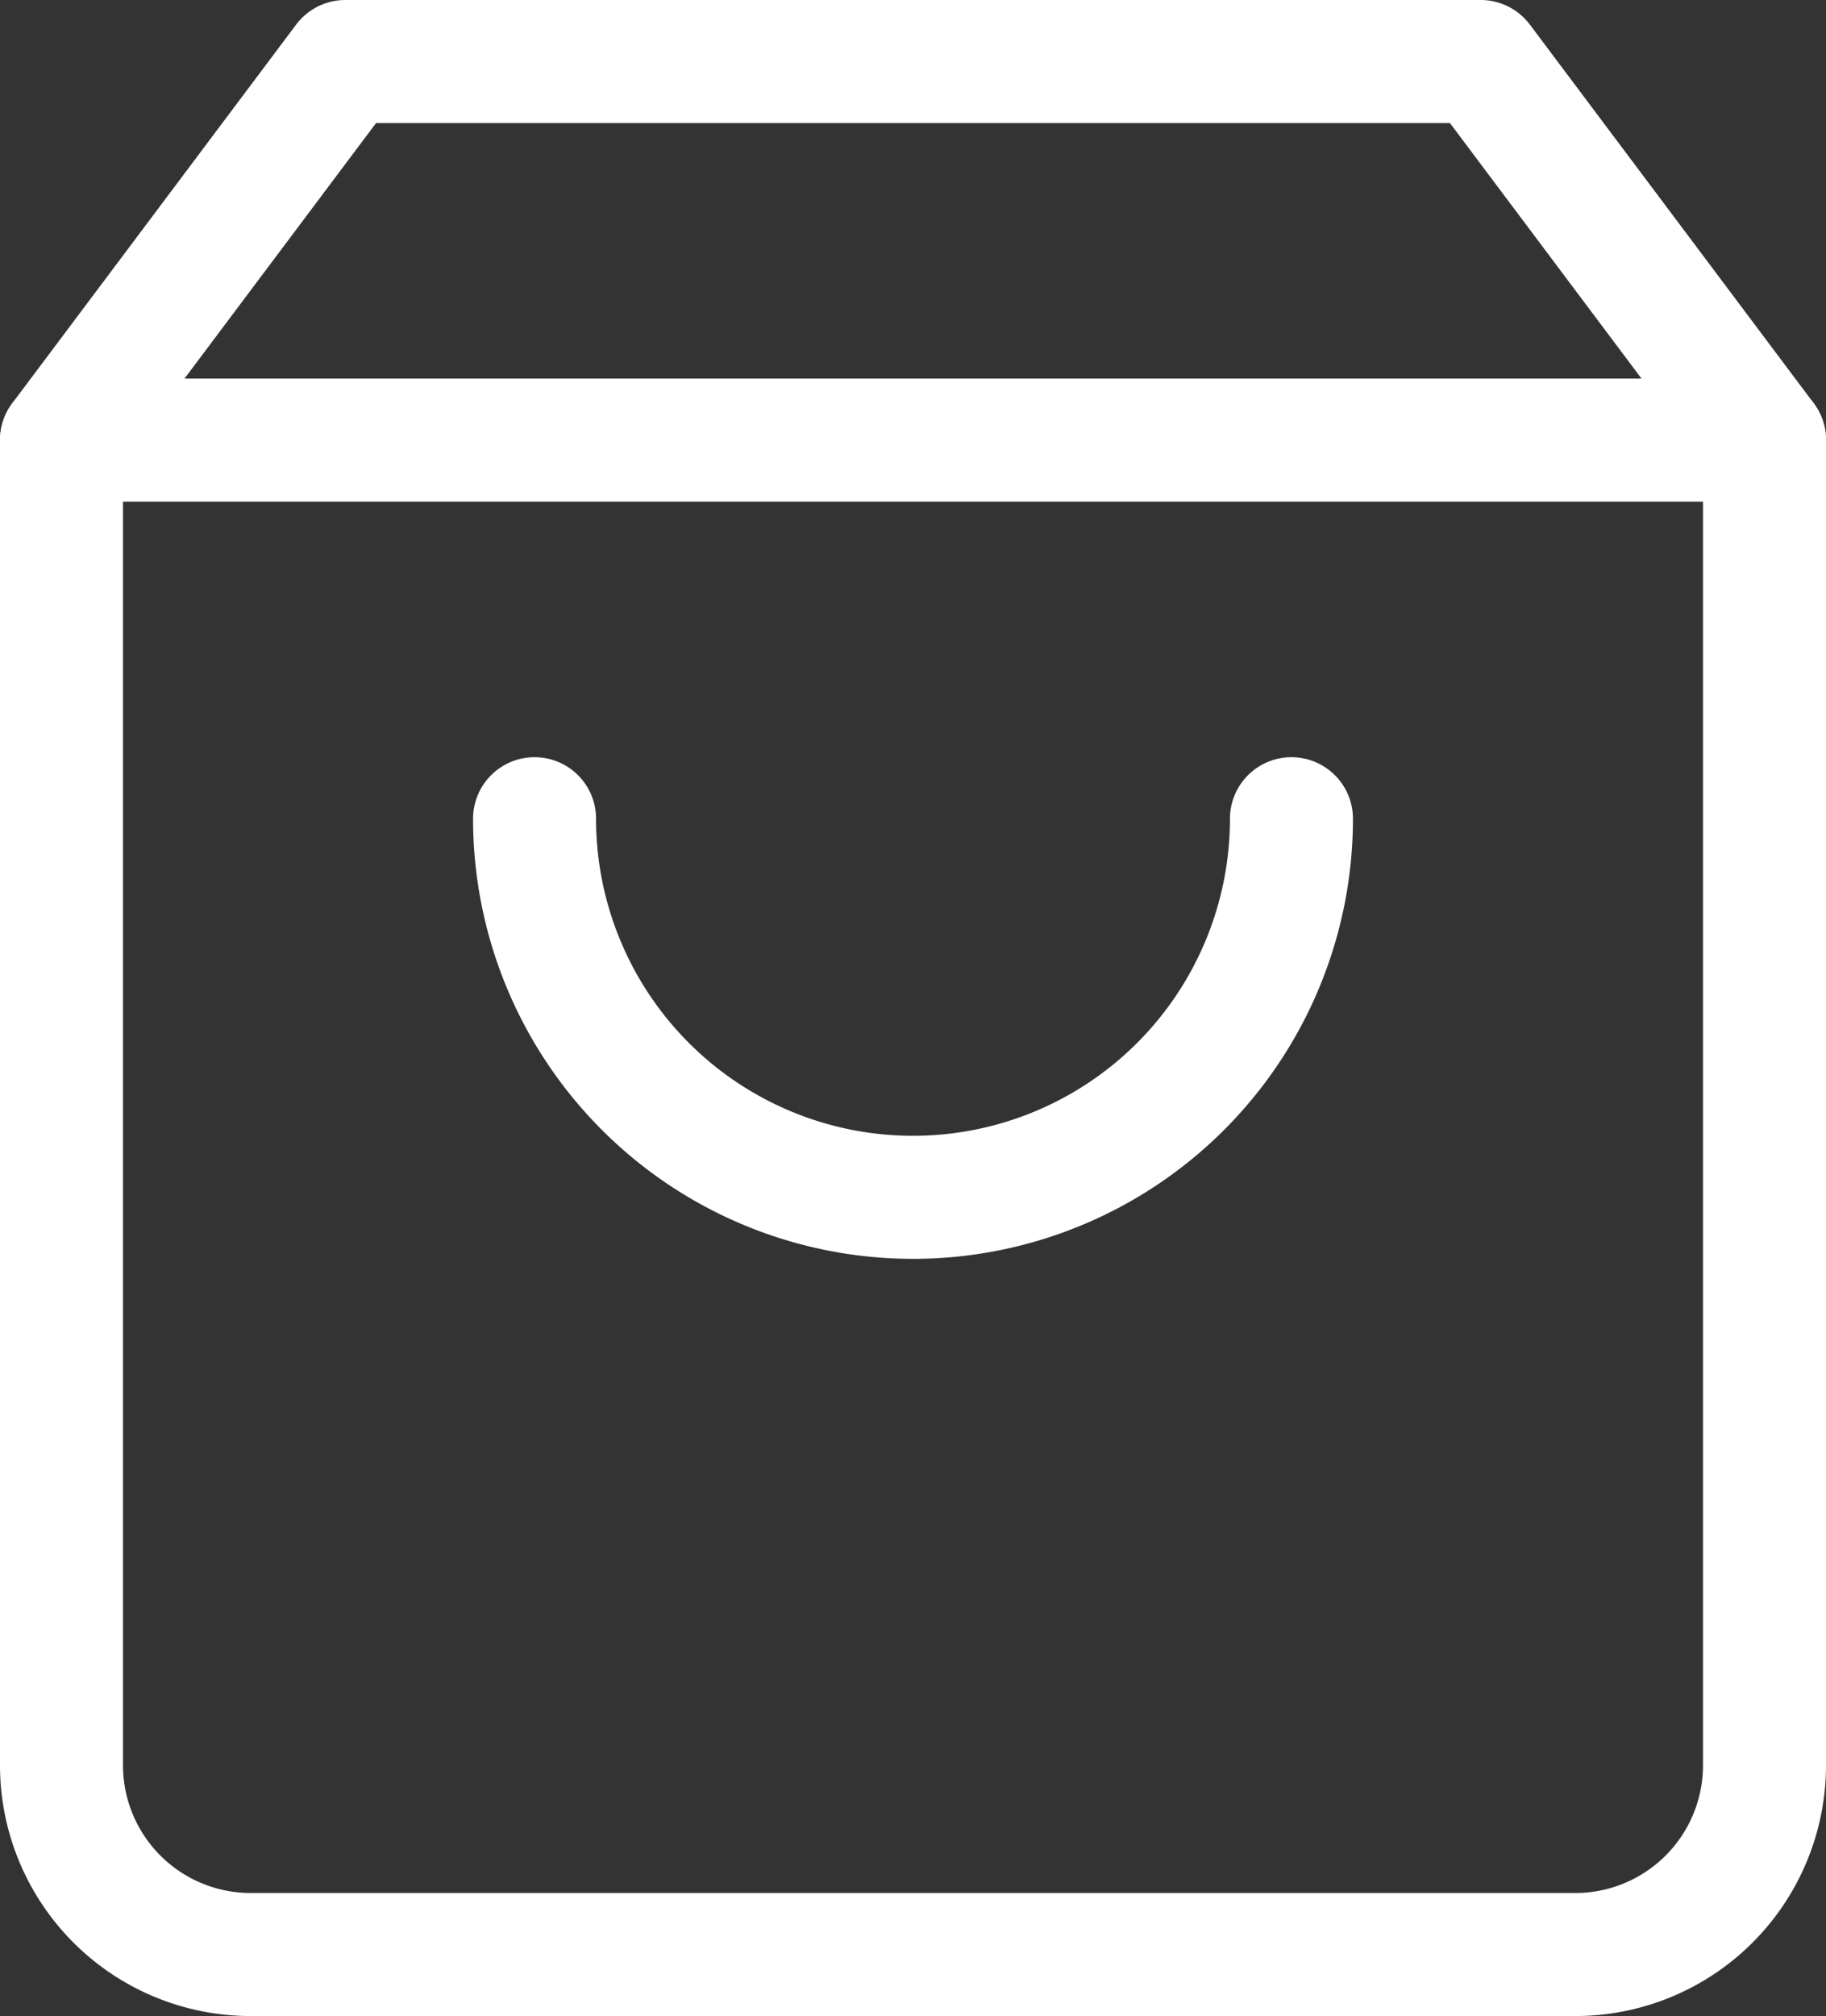 <svg xmlns="http://www.w3.org/2000/svg" width="19.3" height="21.3" viewBox="0 0 19.3 21.3">
  <rect x="0" y="0" width="19.3" height="21.3" fill="#333333" stroke="none"/>
  <g id="bag" transform="translate(-2.35 -1.35)">
    <path id="Path_1149" data-name="Path 1149" d="M6,2,3,6V20a2,2,0,0,0,2,2H19a2,2,0,0,0,2-2V6L18,2Z" fill="none" stroke="#fff" stroke-linecap="round" stroke-linejoin="round" stroke-width="1.3"/>
    <line id="Line_2" data-name="Line 2" x2="18" transform="translate(3 6)" fill="none" stroke="#fff" stroke-linecap="round" stroke-linejoin="round" stroke-width="1.3"/>
    <path id="Path_1150" data-name="Path 1150" d="M16,10a4,4,0,0,1-8,0" fill="none" stroke="#fff" stroke-linecap="round" stroke-linejoin="round" stroke-width="1.3"/>
  </g>
</svg>
